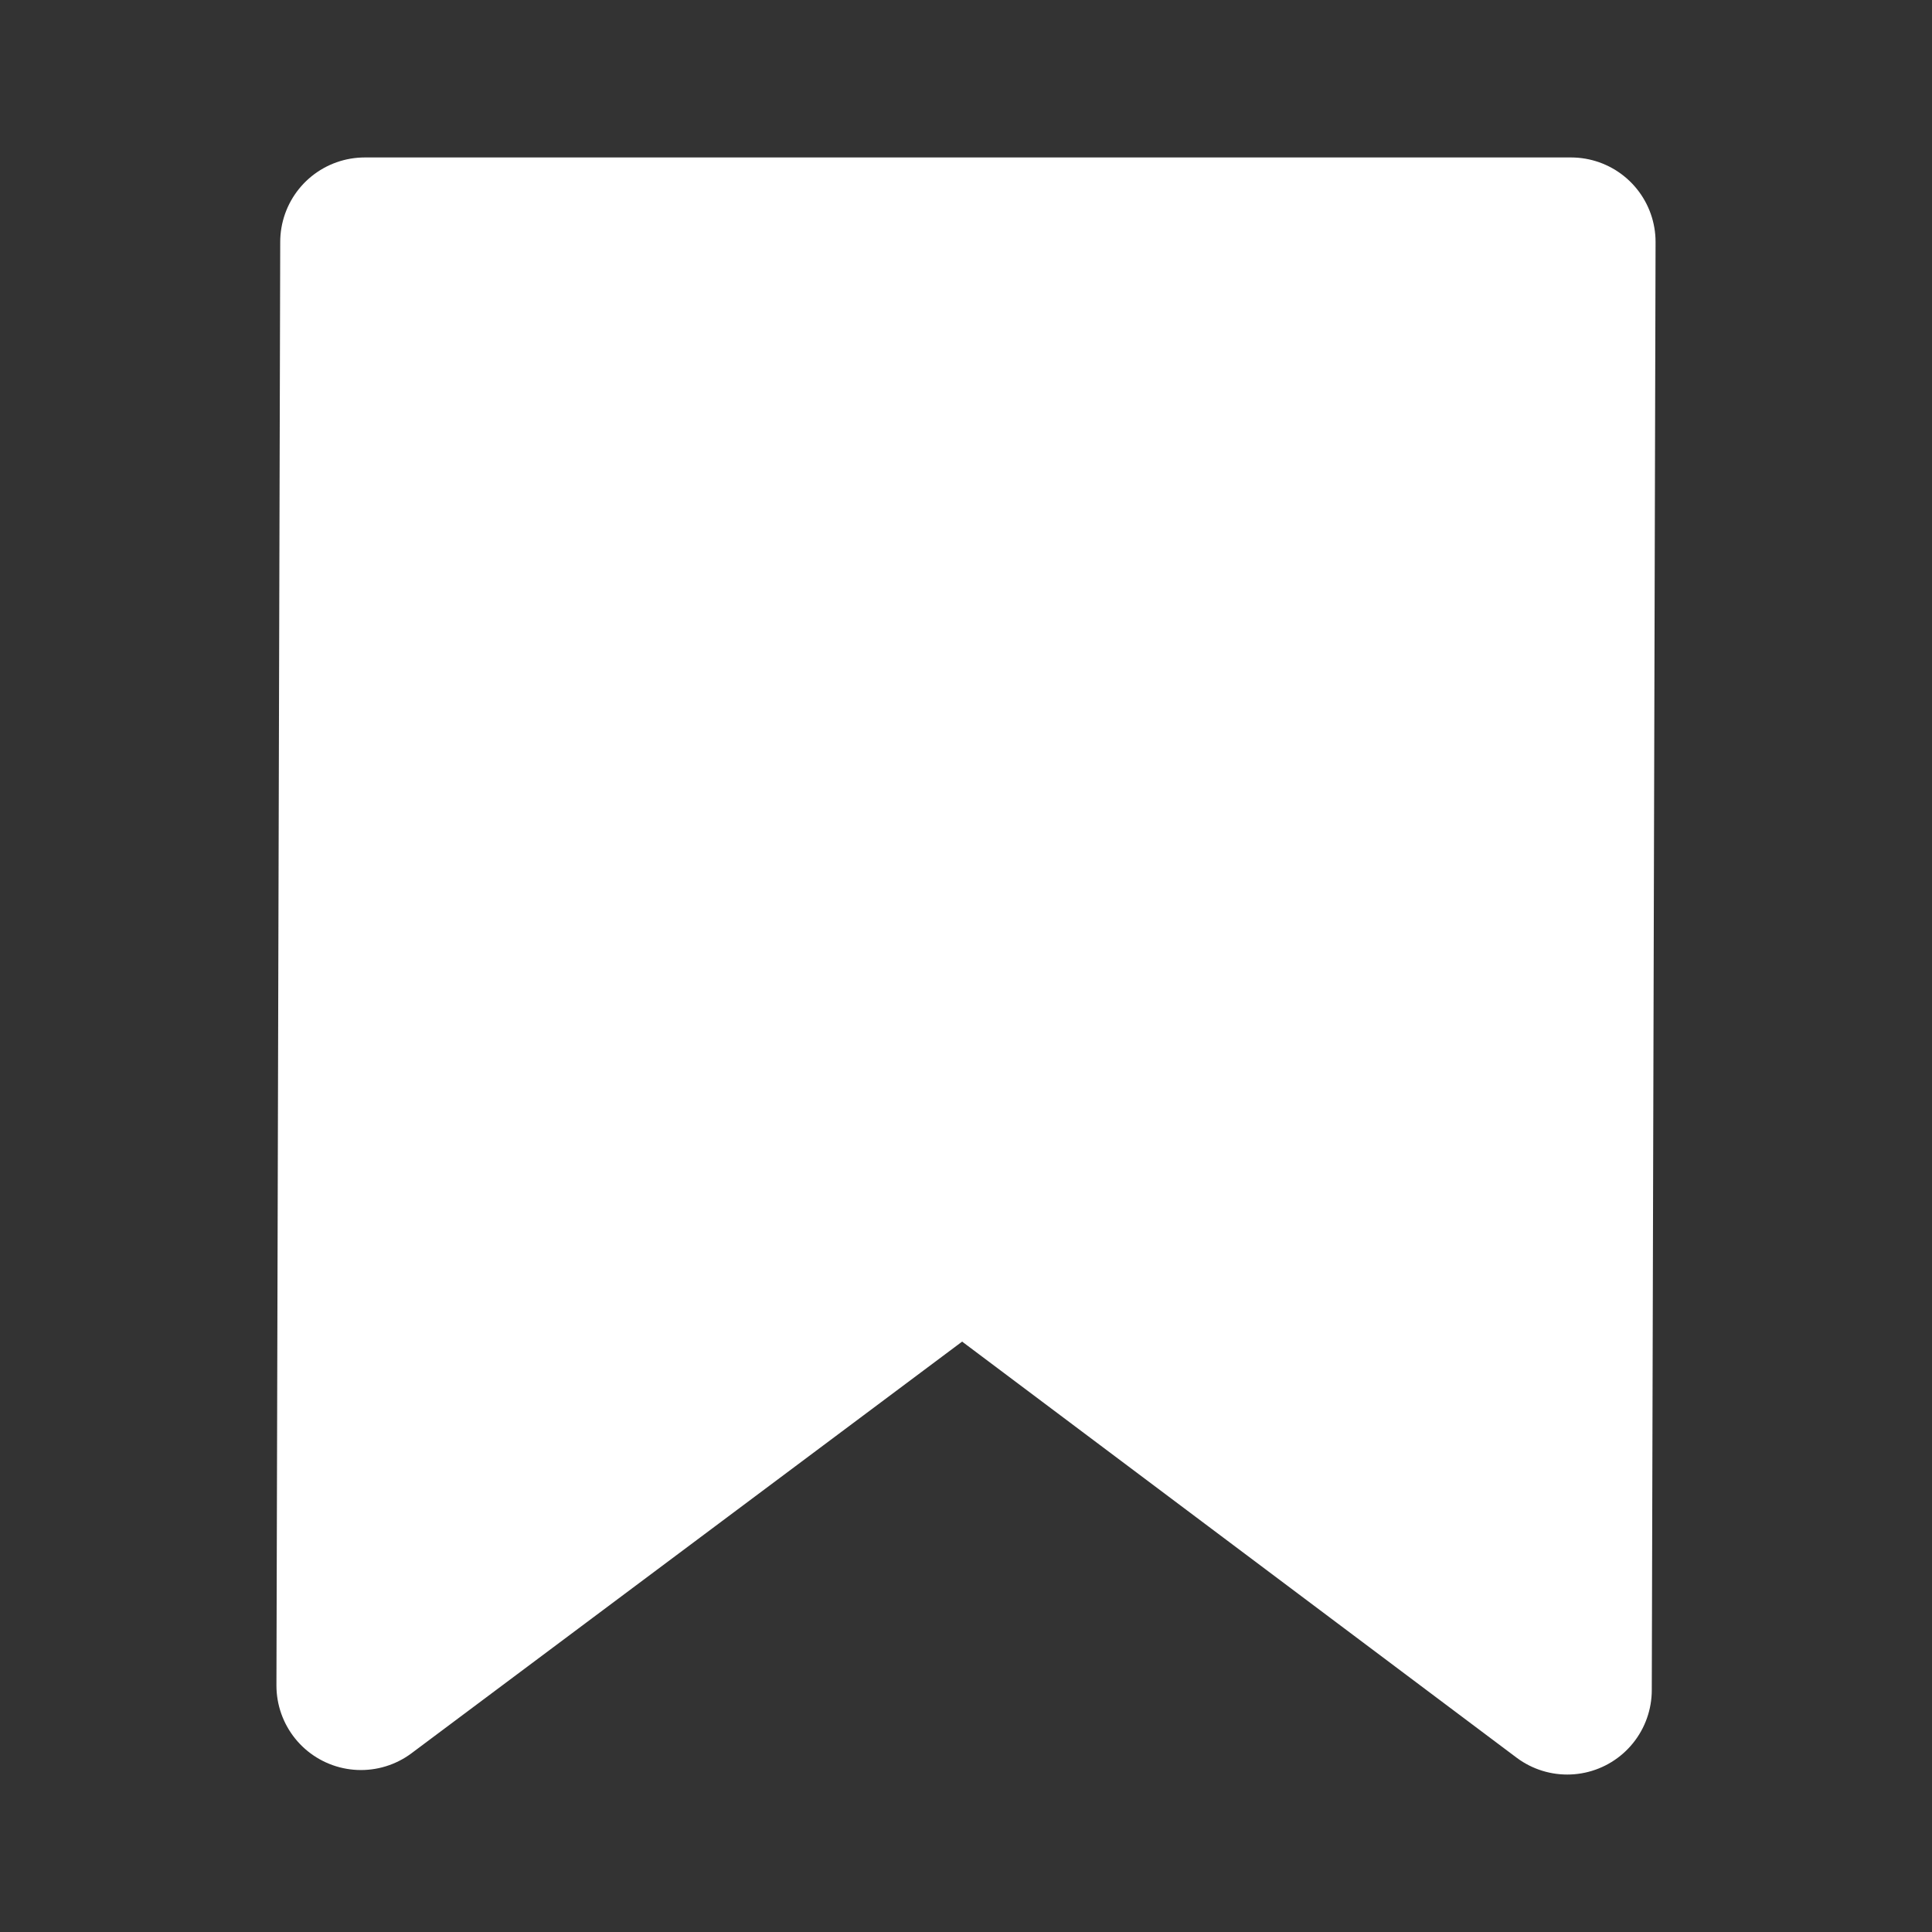 <svg
    xmlns="http://www.w3.org/2000/svg"
    viewBox="0 0 24 24"
    id="vector">
    <rect x="0" y="0" width="24" height="24" fill="#333333" stroke="none"/>
    <path
        id="path"
        d="M 4.531 3.006 L 19.516 3.006 L 19.469 20.994 L 11.953 15.354 L 4.484 20.938 Z"
        fill="#ffffff"
        stroke="#ffffff"
        stroke-width="2.1"
        stroke-linecap="round"
        stroke-linejoin="round"/>
</svg>
